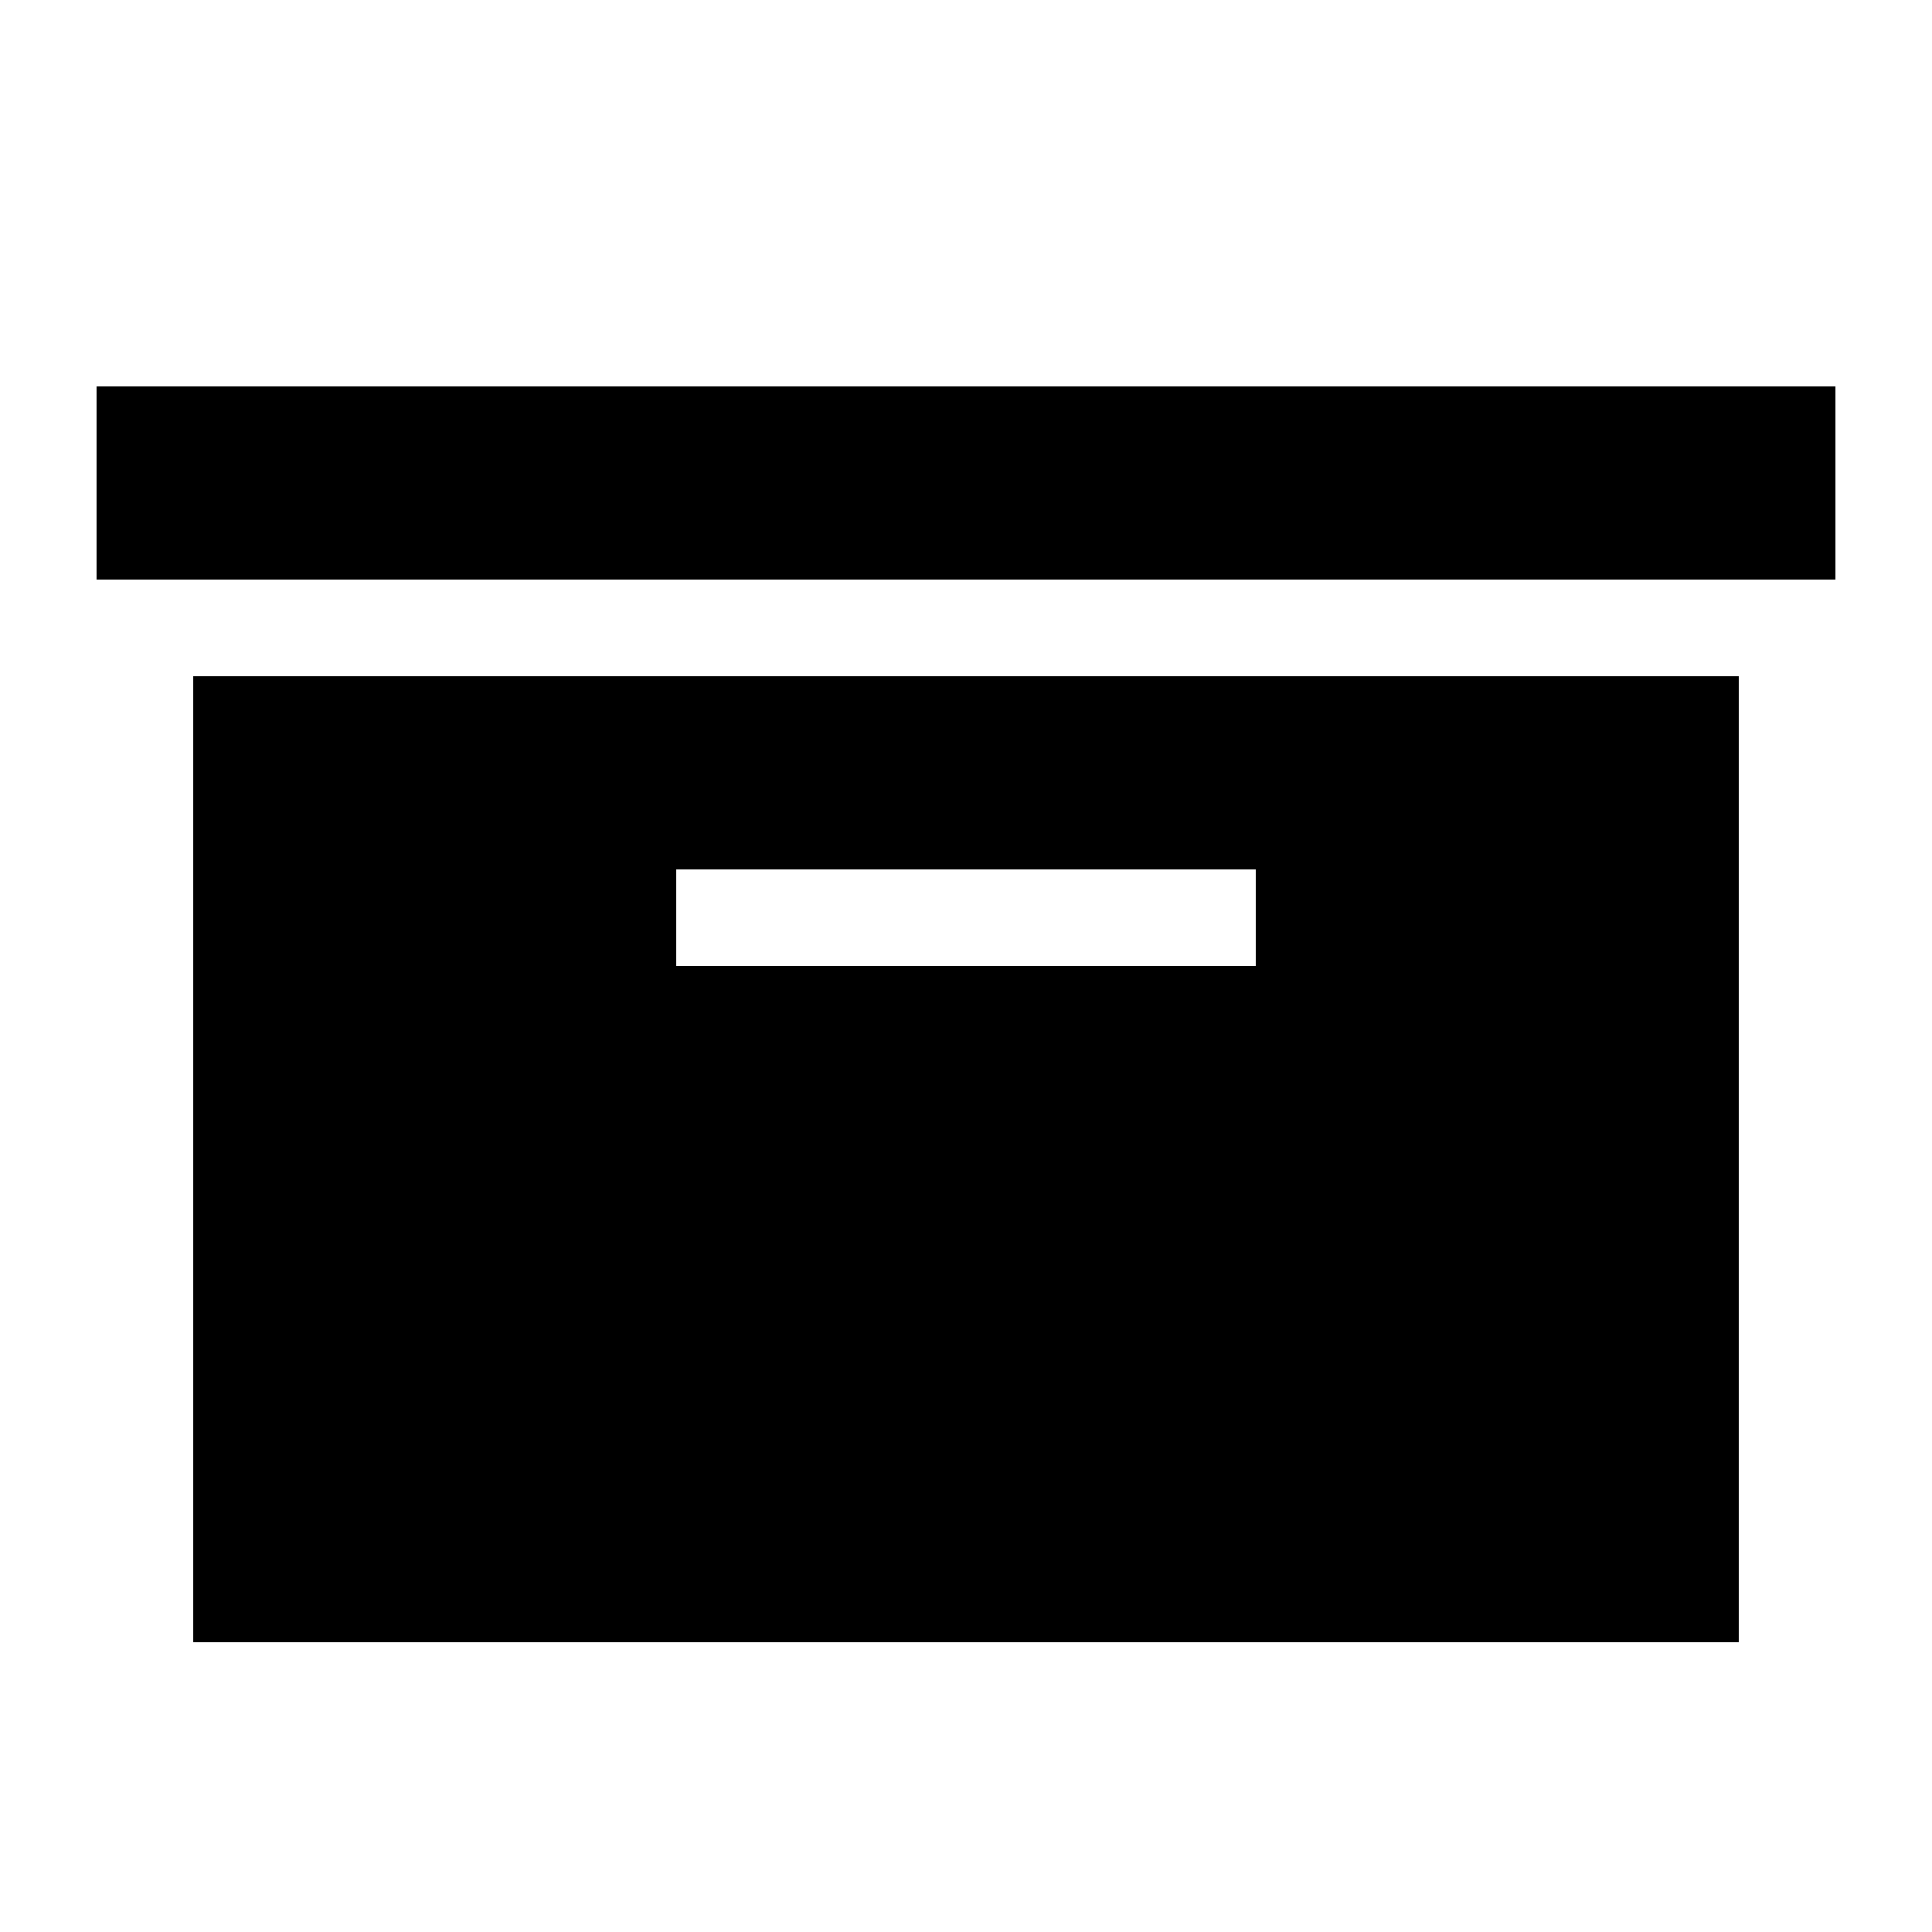 <?xml version="1.0" encoding="utf-8"?>
<svg width="800px" height="800px" viewBox="0 0 20 20" xmlns="http://www.w3.org/2000/svg">
<rect x="0" fill="none" width="20" height="20"/>
<g>
<path d="M19 4v2H1V4h18zM2 7h16v10H2V7zm11 3V9H7v1h6z"/>
</g>
</svg>